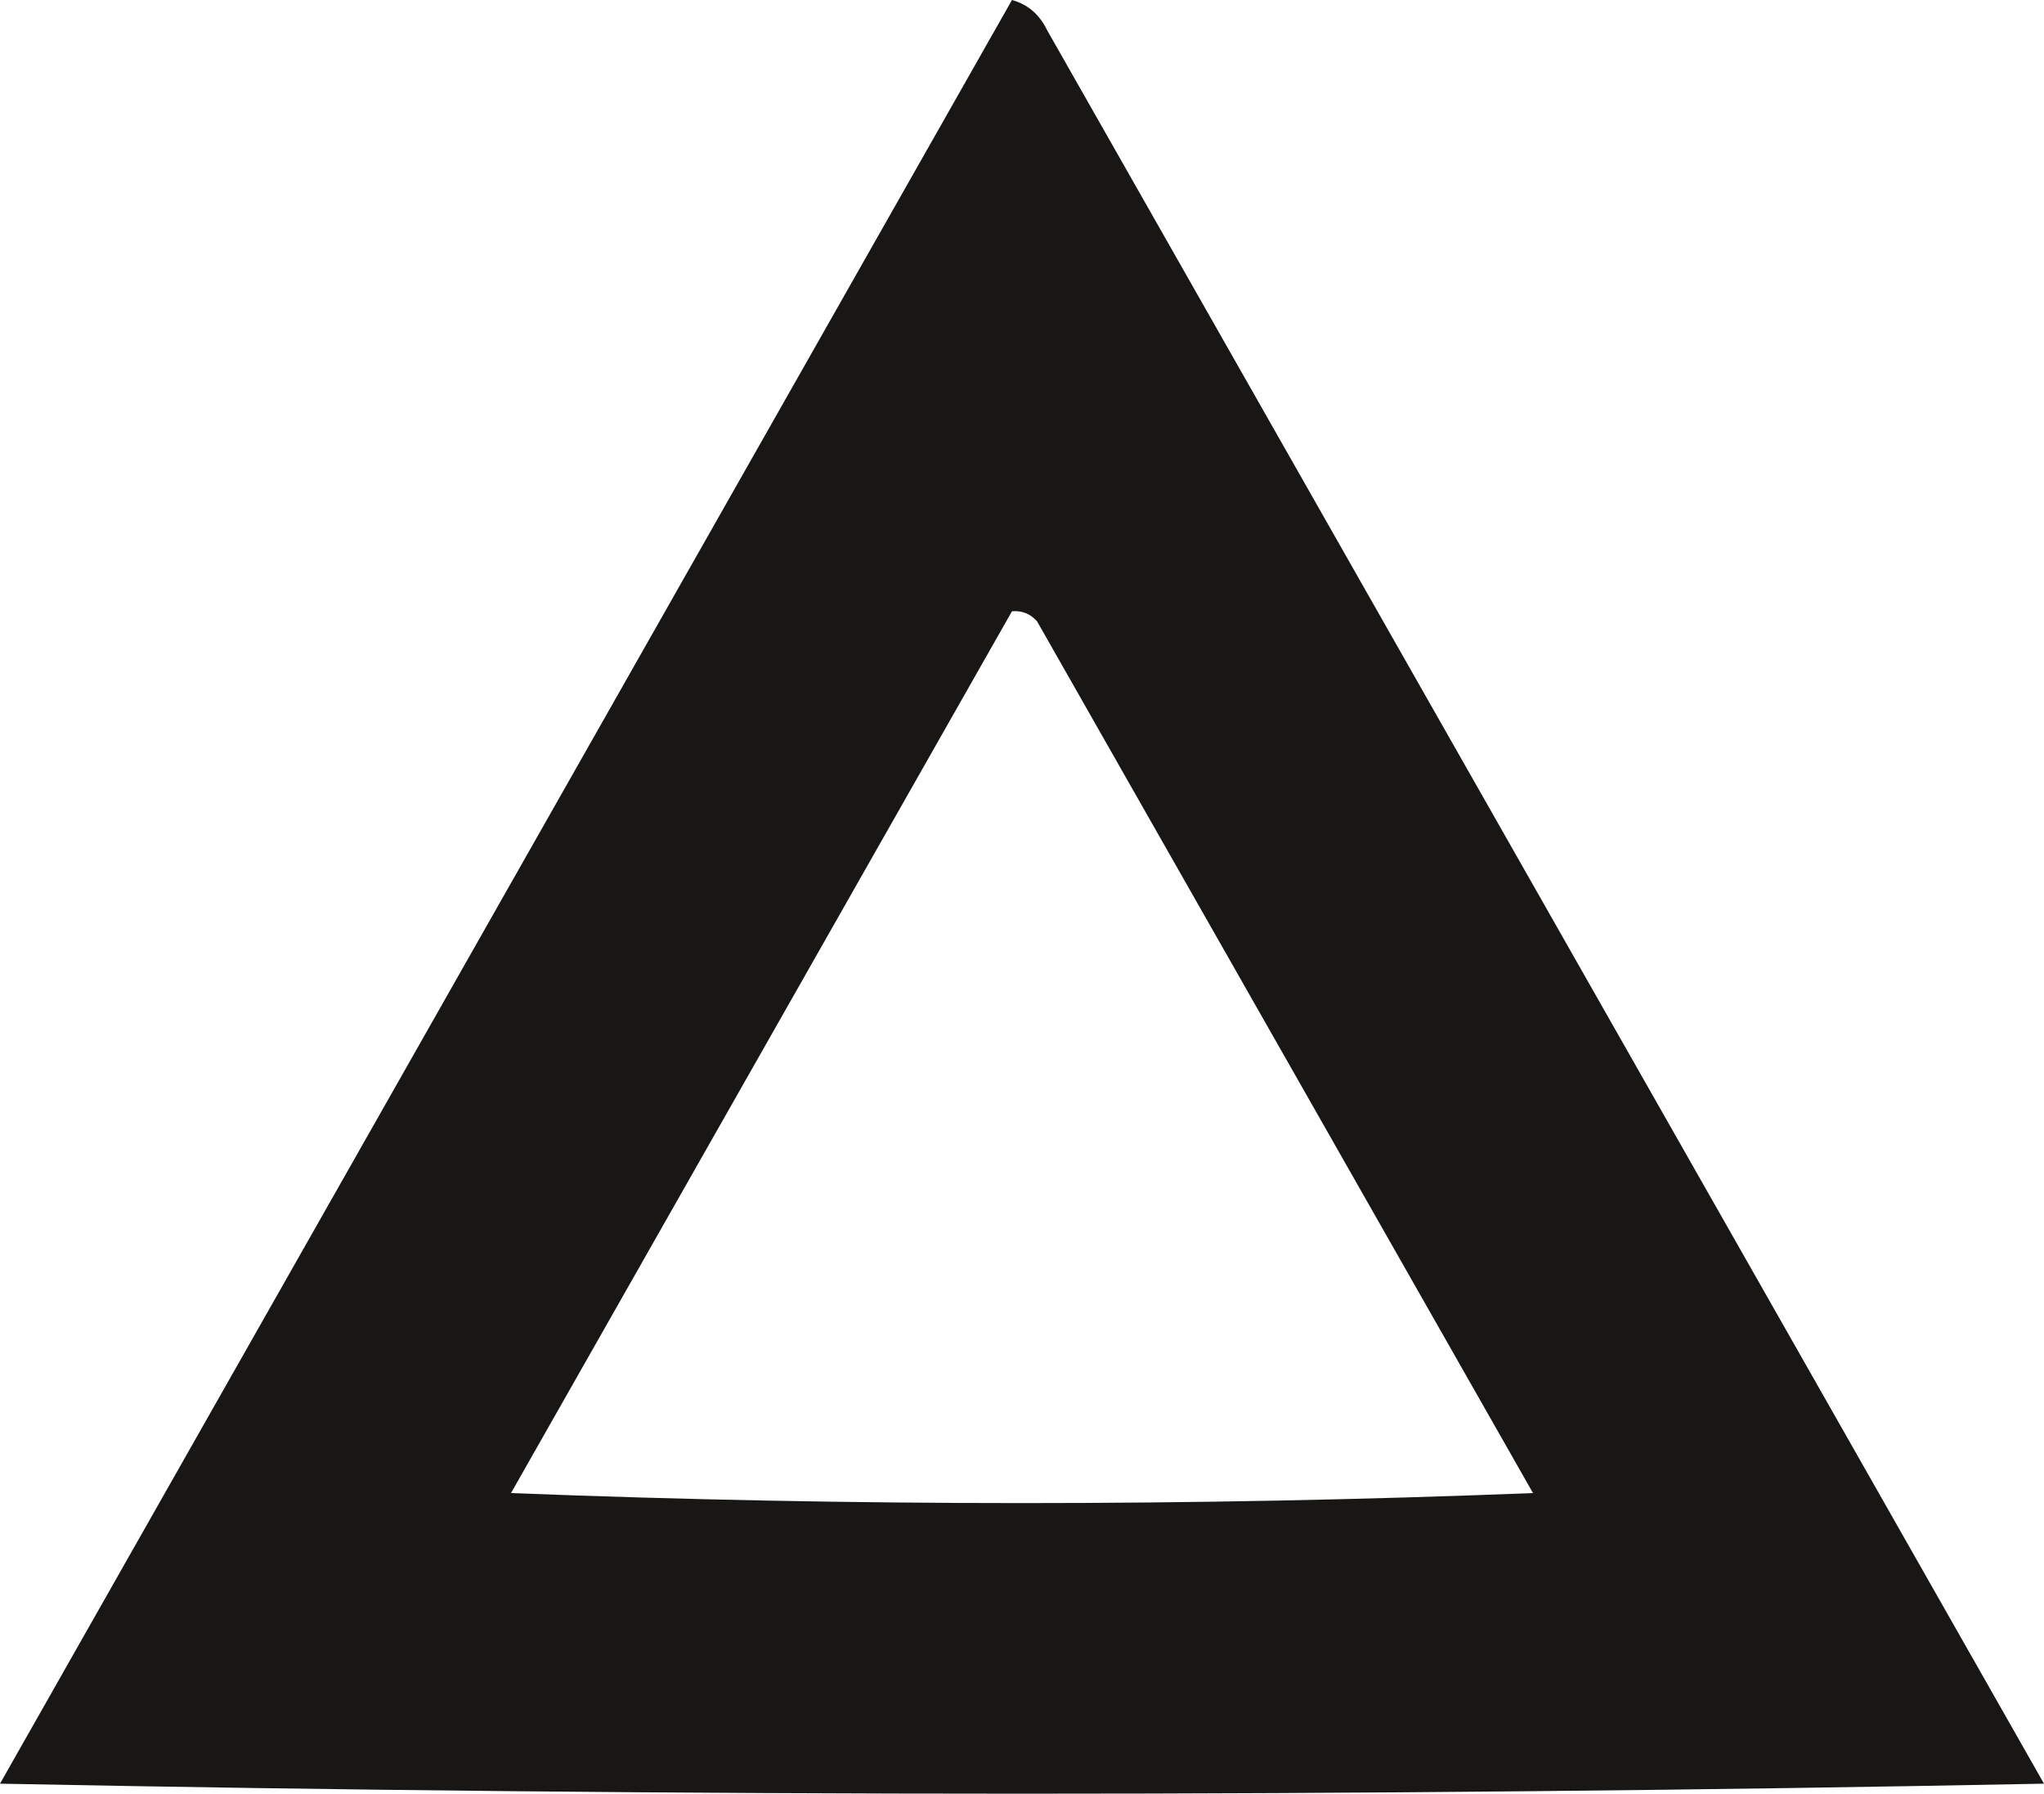 <svg xmlns="http://www.w3.org/2000/svg" xmlns:xlink="http://www.w3.org/1999/xlink" version="1.1" style="shape-rendering:geometricPrecision; text-rendering:geometricPrecision; image-rendering:optimizeQuality; fill-rule:evenodd; clip-rule:evenodd" viewBox="103.5 304.5 204 179">
<g><path style="opacity:0.993" fill="#181716" d="M 204.5,304.5 C 206.074,304.937 207.241,305.937 208,307.5C 241.167,365.833 274.333,424.167 307.5,482.5C 239.5,483.833 171.5,483.833 103.5,482.5C 137.191,423.112 170.857,363.779 204.5,304.5 Z M 204.5,365.5 C 205.496,365.414 206.329,365.748 207,366.5C 223.5,395.5 240,424.5 256.5,453.5C 222.5,454.833 188.5,454.833 154.5,453.5C 171.179,424.139 187.845,394.806 204.5,365.5 Z"/></g>
</svg>